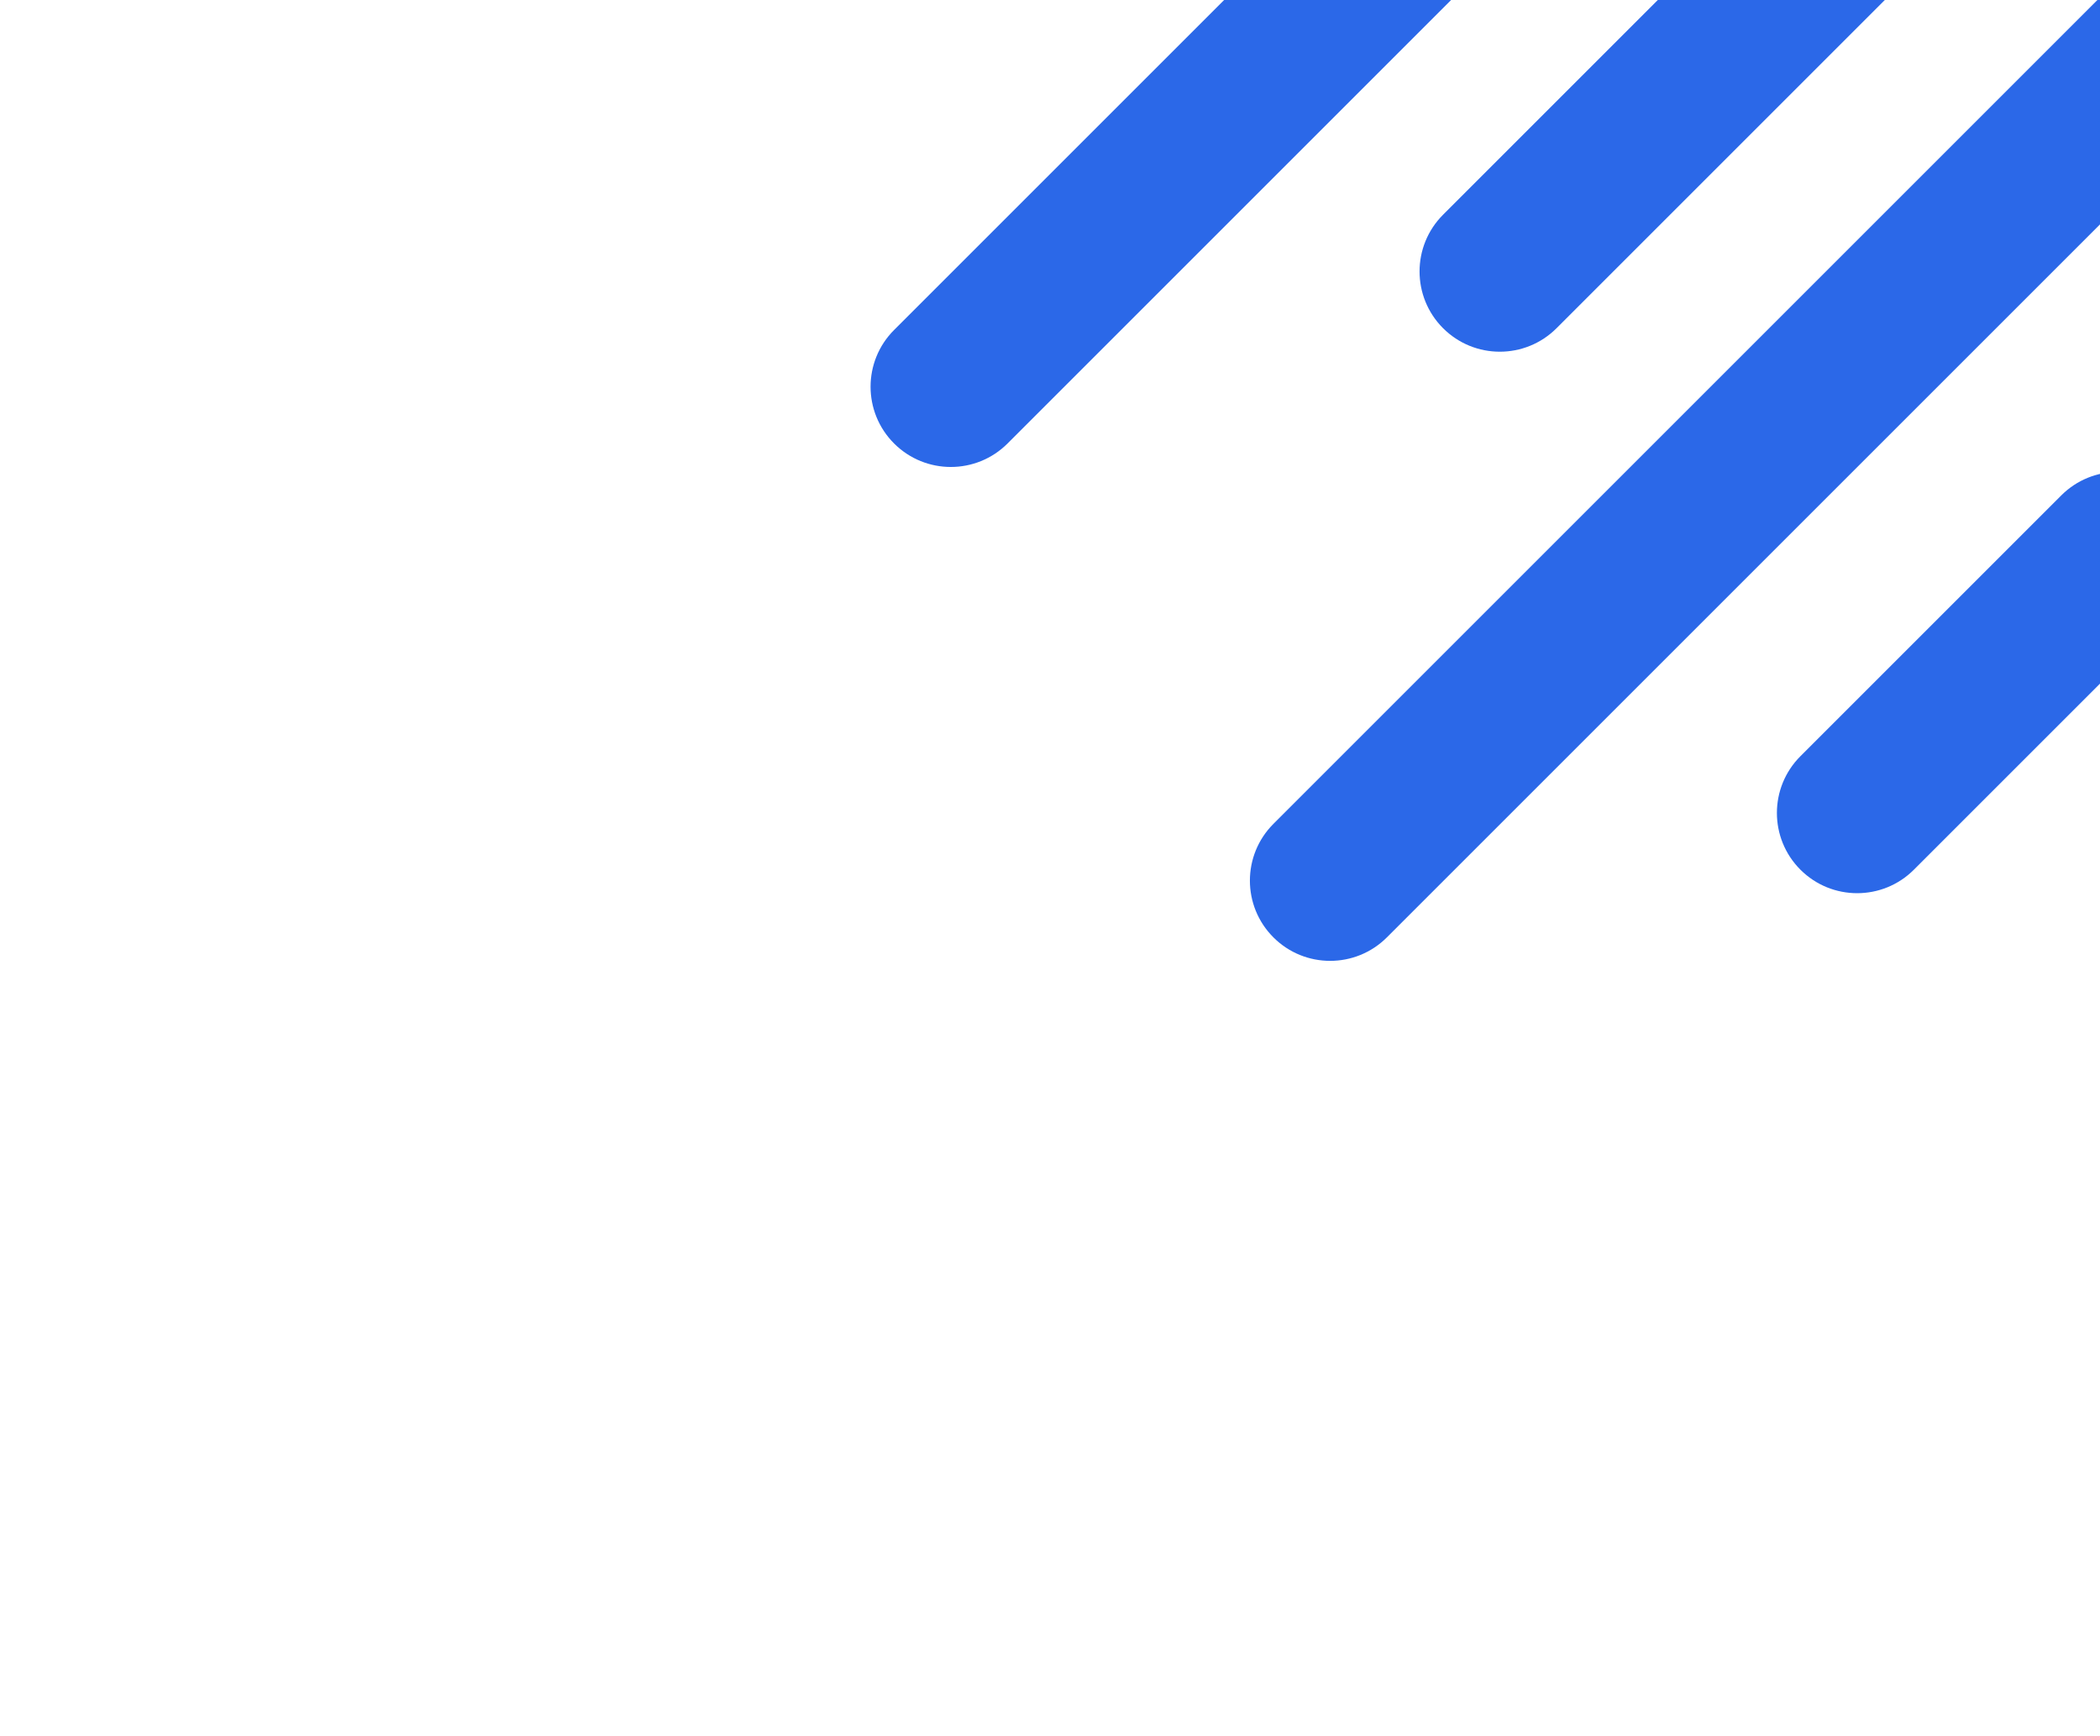 <?xml version="1.0" encoding="UTF-8"?> <svg xmlns="http://www.w3.org/2000/svg" width="785" height="649" viewBox="0 0 785 649" fill="none"> <g clip-path="url(#clip0_1079_34842)"> <path d="M767.495 -147.787L539.43 80.278C527.714 91.994 527.714 110.989 539.43 122.705C551.146 134.42 570.141 134.42 581.857 122.704L809.922 -105.36C821.637 -117.076 821.637 -136.071 809.921 -147.787C798.206 -159.502 779.211 -159.502 767.495 -147.787Z" fill="#2B68E8"></path> <path d="M805.622 -21.587L476.01 308.026C464.294 319.742 464.294 338.737 476.01 350.452C487.725 362.168 506.72 362.168 518.436 350.452L848.049 20.839C859.765 9.124 859.765 -9.871 848.049 -21.587C836.333 -33.303 817.338 -33.303 805.622 -21.587Z" fill="#2B68E8"></path> <path d="M770.522 185.213L673.01 282.725C661.294 294.441 661.294 313.436 673.01 325.152C684.725 336.867 703.72 336.867 715.436 325.151L812.949 227.639C824.664 215.923 824.664 196.928 812.948 185.213C801.233 173.497 782.238 173.497 770.522 185.213Z" fill="#2B68E8"></path> <path d="M536.375 -78.788L334.213 123.374C322.497 135.089 322.498 154.084 334.213 165.8C345.929 177.516 364.924 177.516 376.64 165.8L578.801 -36.362C590.517 -48.078 590.517 -67.072 578.801 -78.788C567.086 -90.504 548.091 -90.504 536.375 -78.788Z" fill="#2B68E8"></path> </g> <defs> <clipPath id="clip0_1079_34842"> <rect width="785" height="649" fill="white"></rect> </clipPath> </defs> </svg> 
